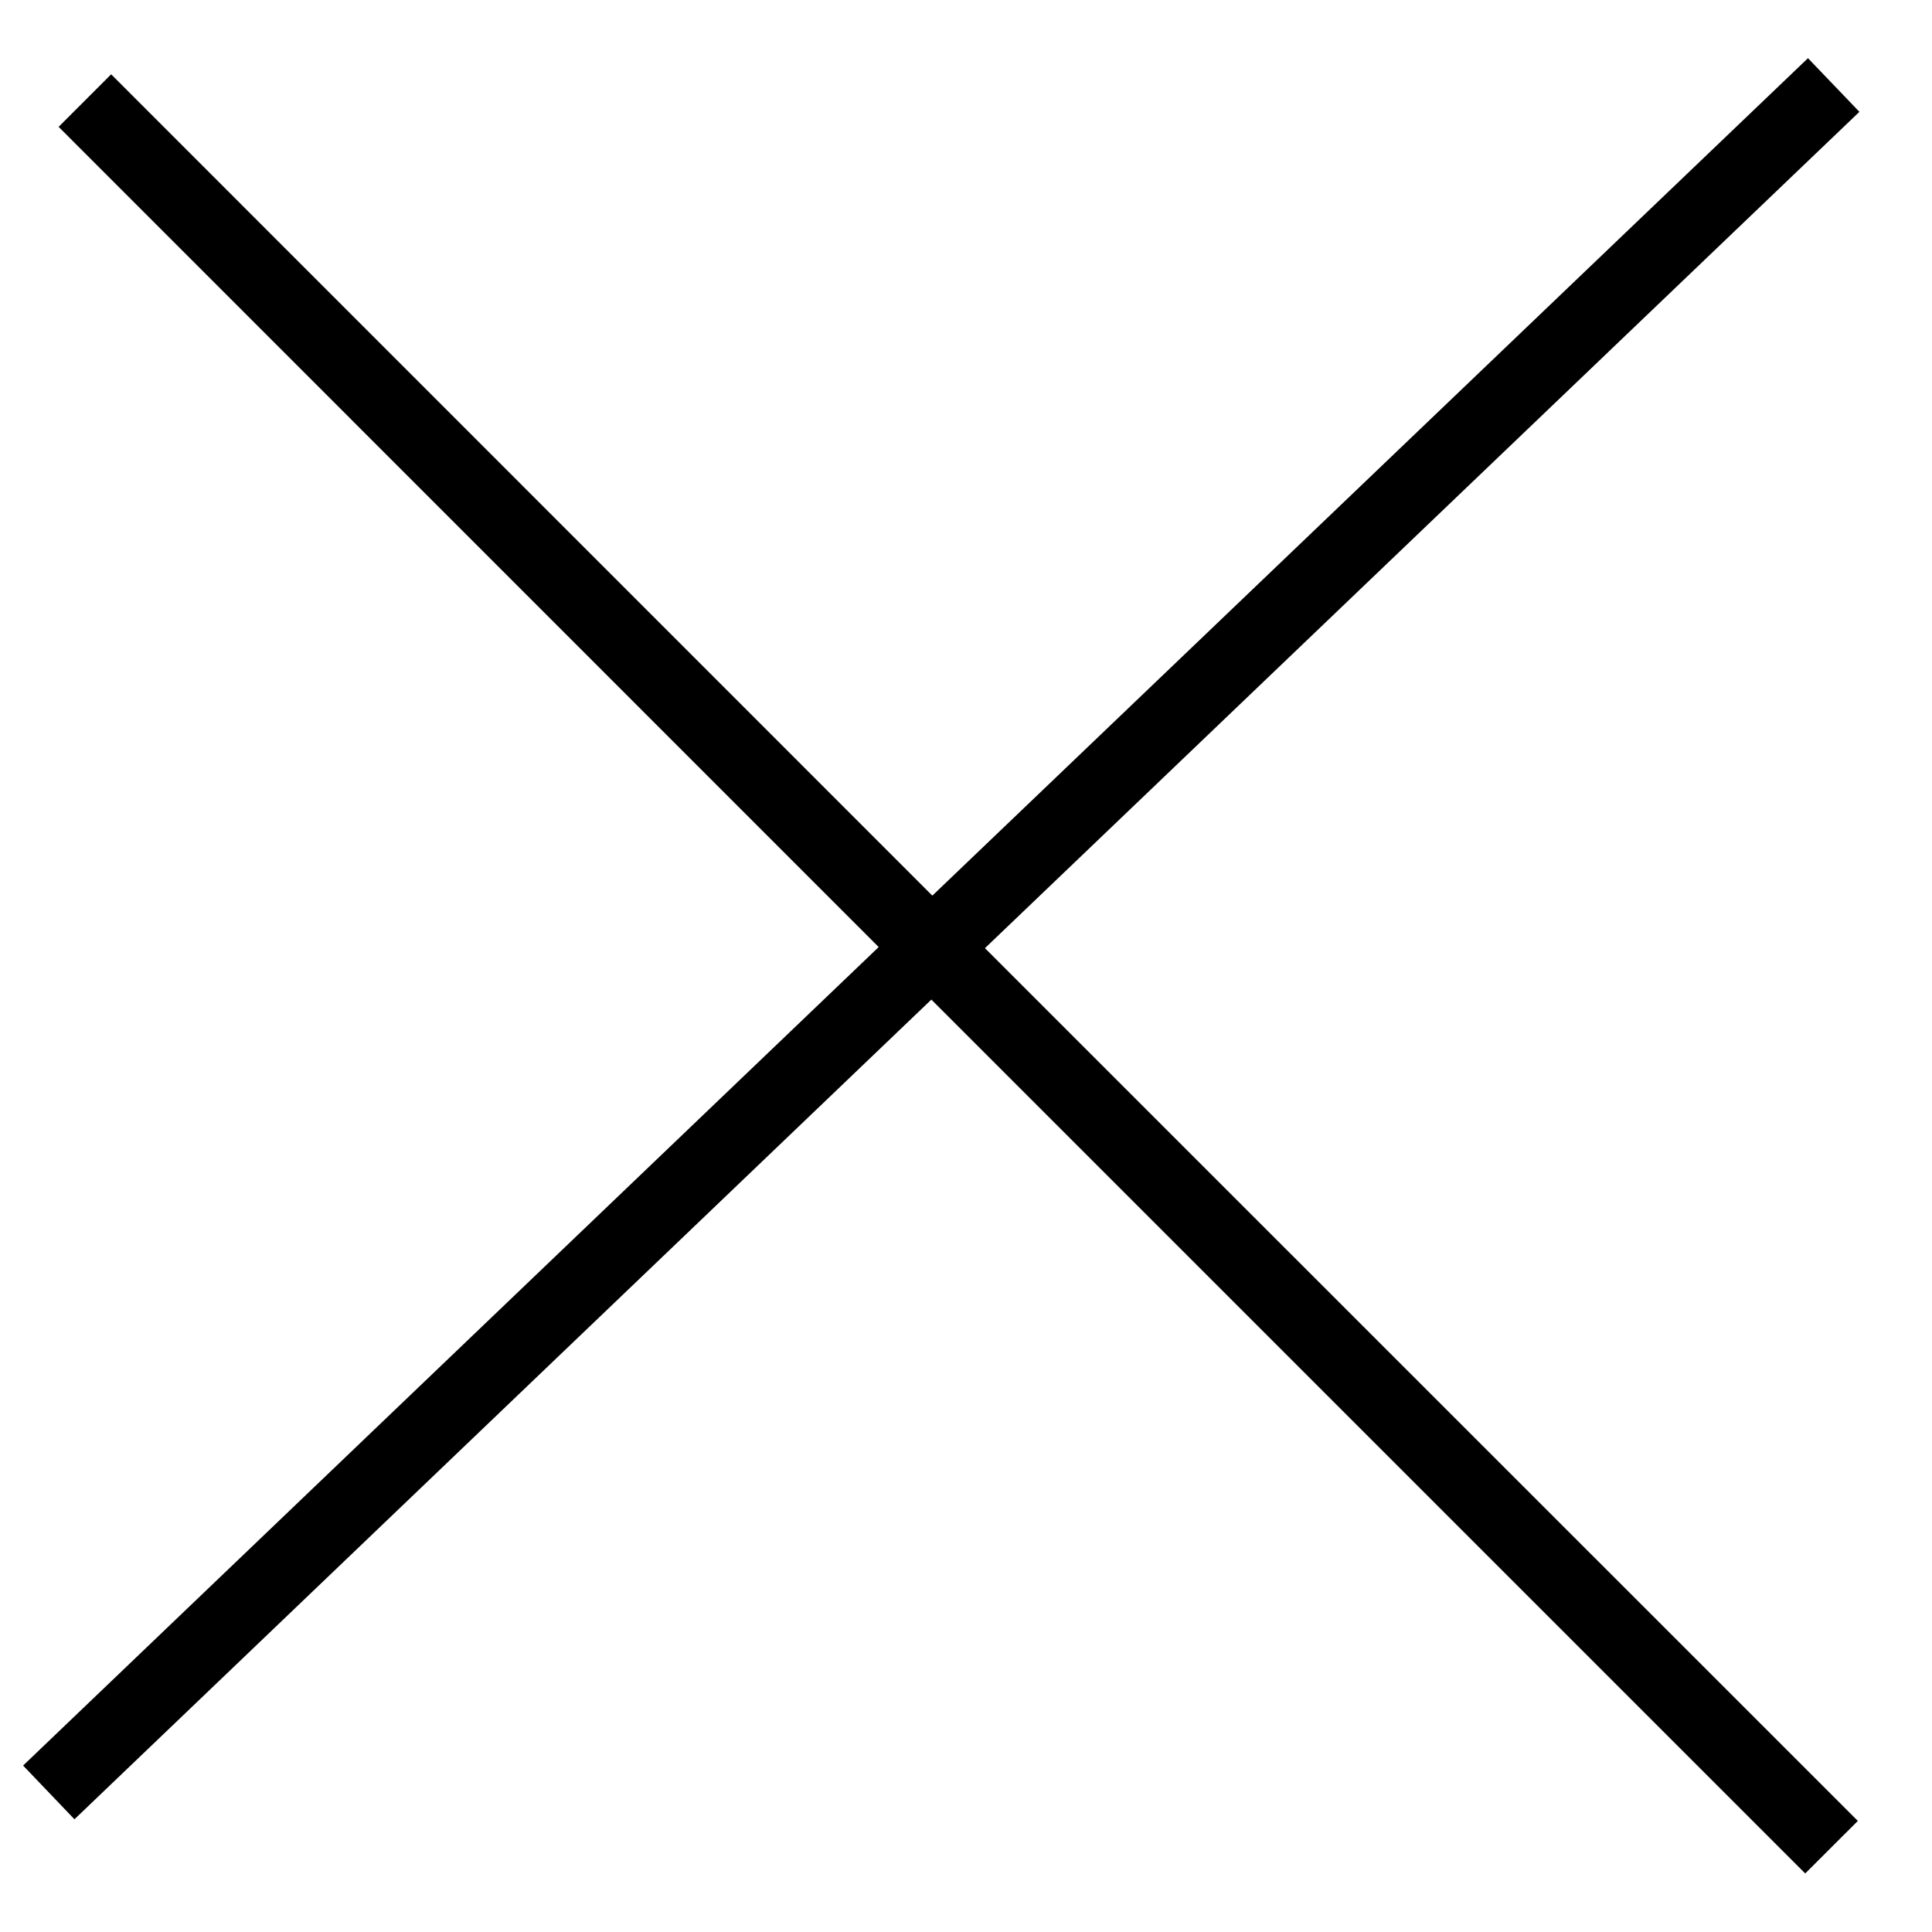 <svg width="26" height="26" viewBox="0 0 26 26" fill="none" xmlns="http://www.w3.org/2000/svg">
<g clip-path="url(#clip0_5894_13728)">
<path d="M13.255 12.76L25.023 1.505L24.331 0.783L12.547 12.053L1.496 1L0.789 1.707L11.825 12.745L0.311 23.76L1.002 24.483L12.534 13.452L24.294 25.212L25.002 24.505L13.255 12.76Z" fill="black"/>
</g>
<defs>
<clipPath id="clip0_5894_13728">
<rect width="26" height="26" fill="white"/>
</clipPath>
</defs>
</svg>

